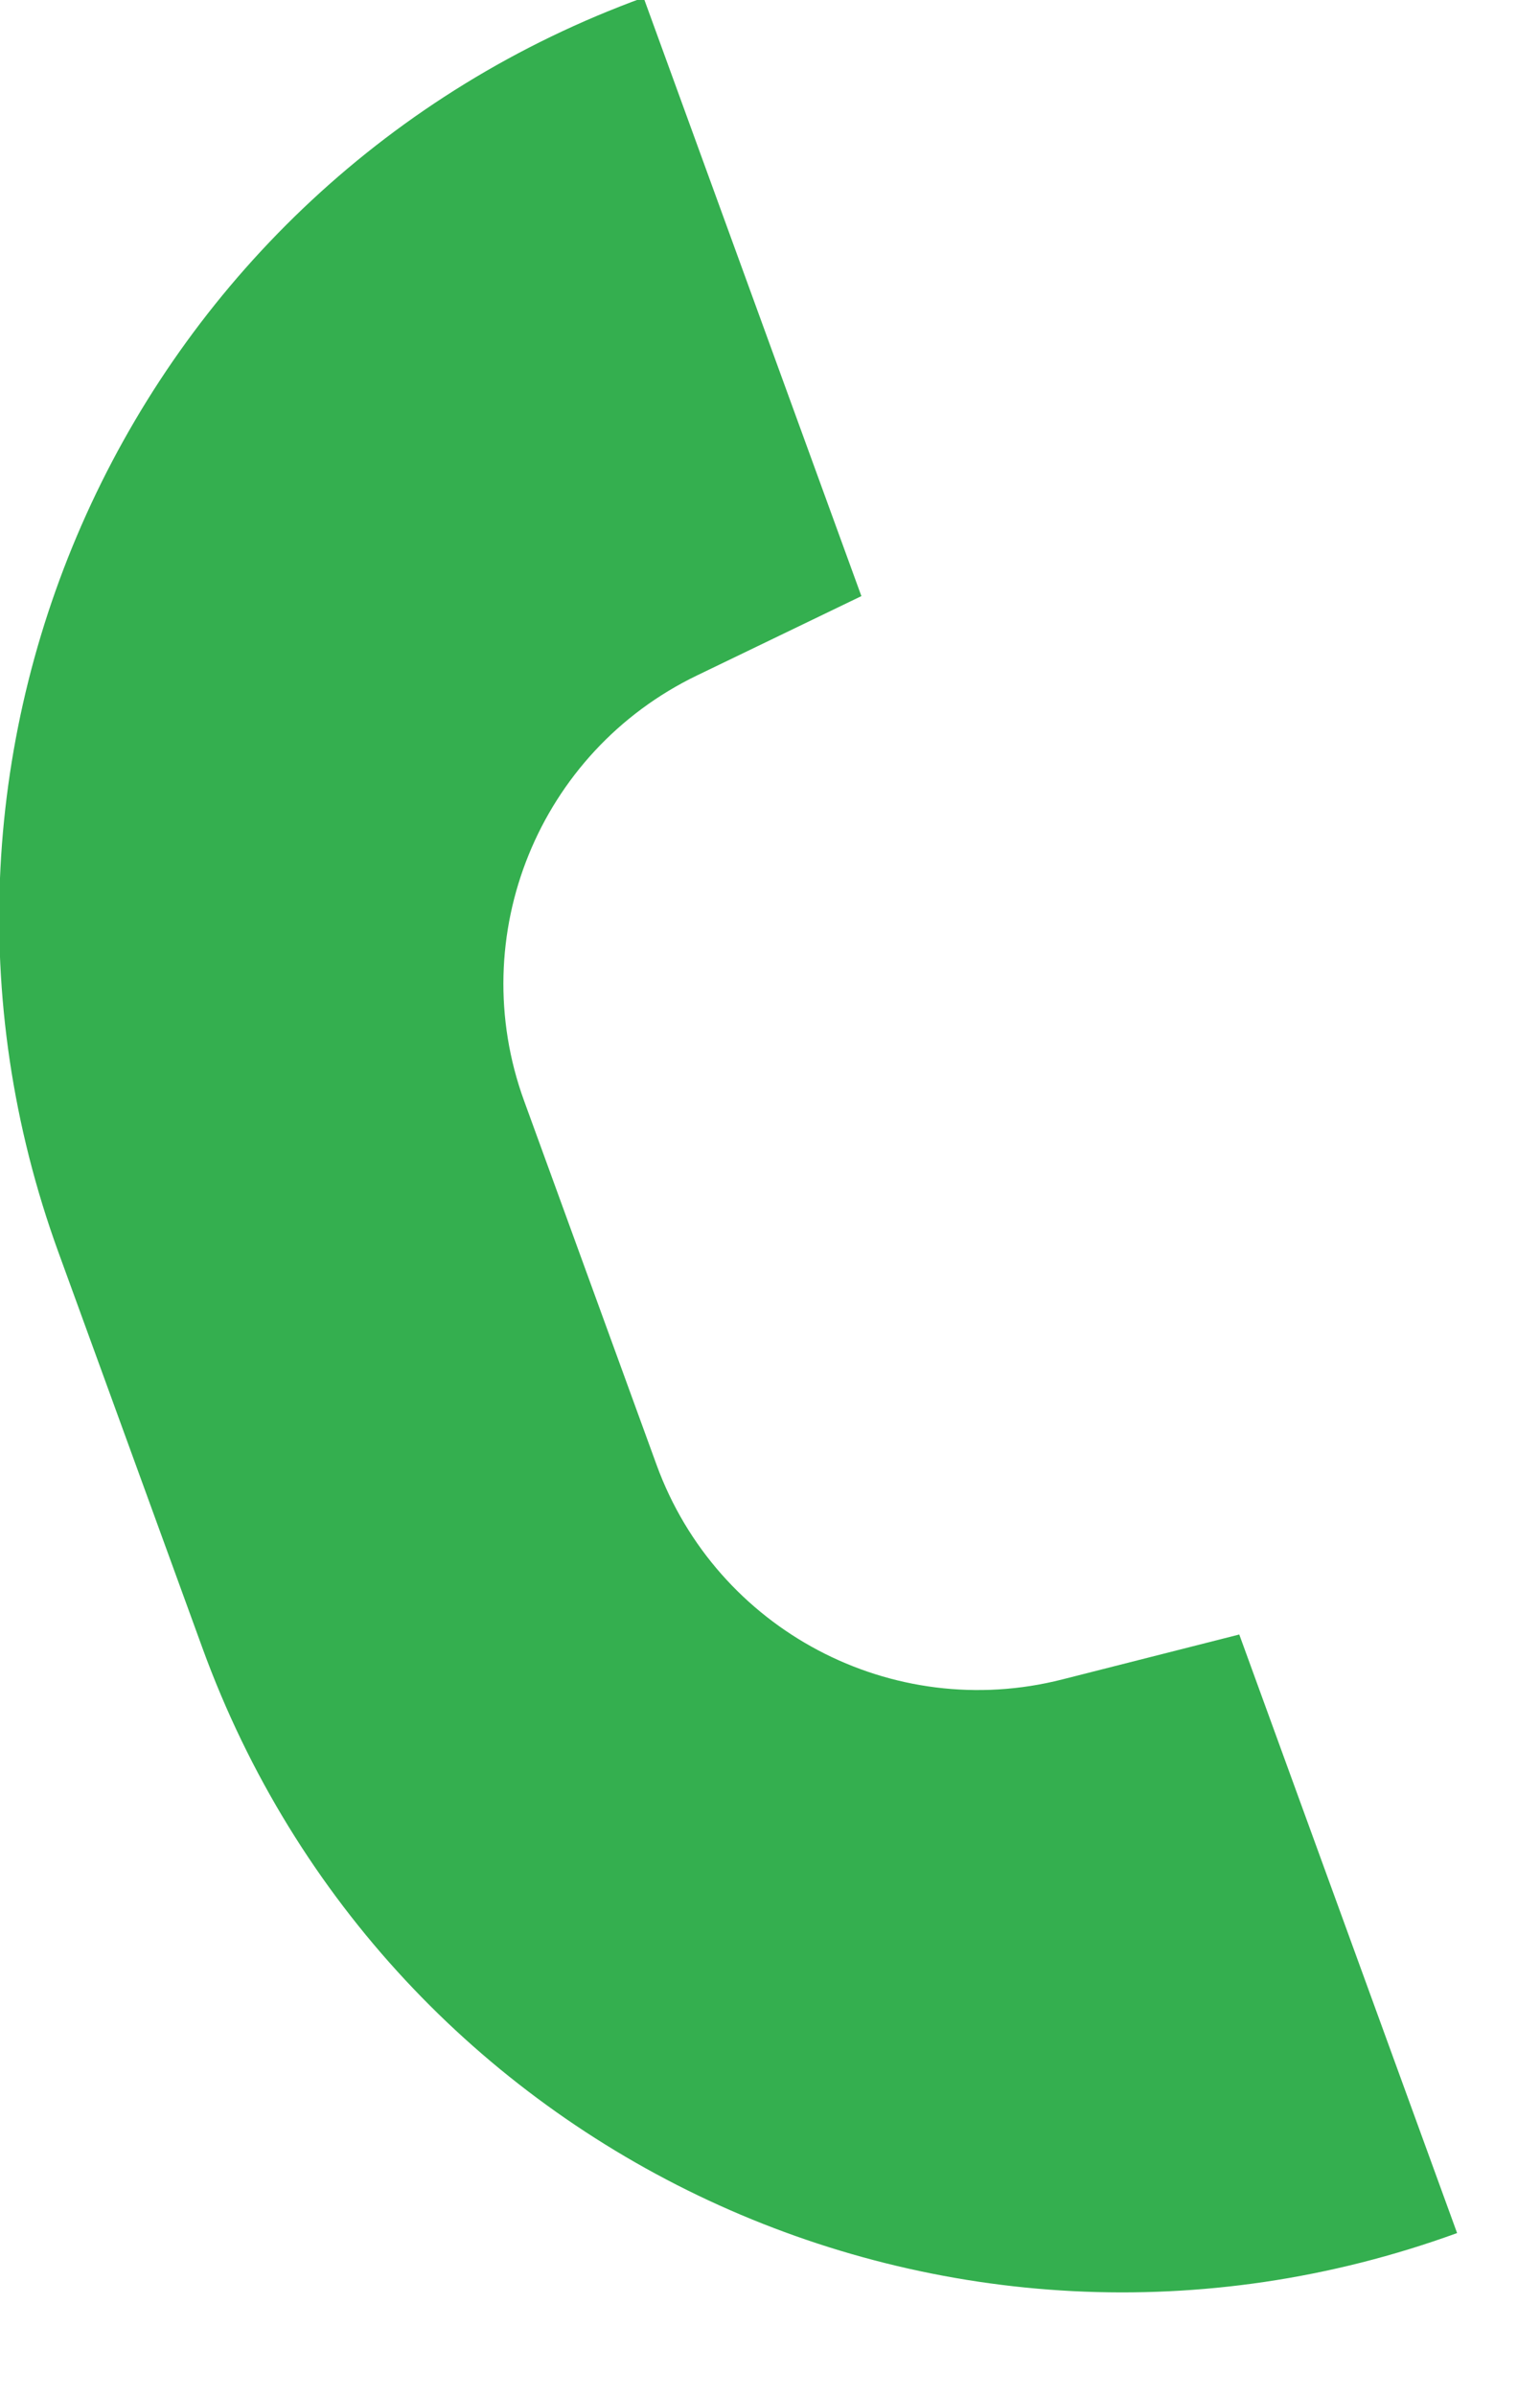 <svg width="9px" height="14px" viewBox="0 0 9 14" version="1.1" xmlns="http://www.w3.org/2000/svg" xmlns:xlink="http://www.w3.org/1999/xlink">
    <defs></defs>
    <g id="Page-1" stroke="none" stroke-width="1" fill="none" fill-rule="evenodd">
        <g id="Home" transform="translate(-437, -2176)" fill="#34af4f">
            <g id="footer" transform="translate(199.5, 2136.227)">
                <path d="M244.179,50.13 L244.072,49.069 C243.969,48.047 243.109,47.269 242.082,47.269 L239.819,47.269 C238.792,47.269 237.931,48.047 237.829,49.069 L237.722,50.13 L234,50.13 C234,46.97 236.561,44.409 239.72,44.409 L242.18,44.409 C245.339,44.409 247.901,46.97 247.901,50.13 L244.179,50.13 Z" id="Combined-Shape" transform="translate(240.95, 47.269) rotate(-110) translate(-240.95, -47.269) "></path>
            </g>
        </g>
    </g>
</svg>
